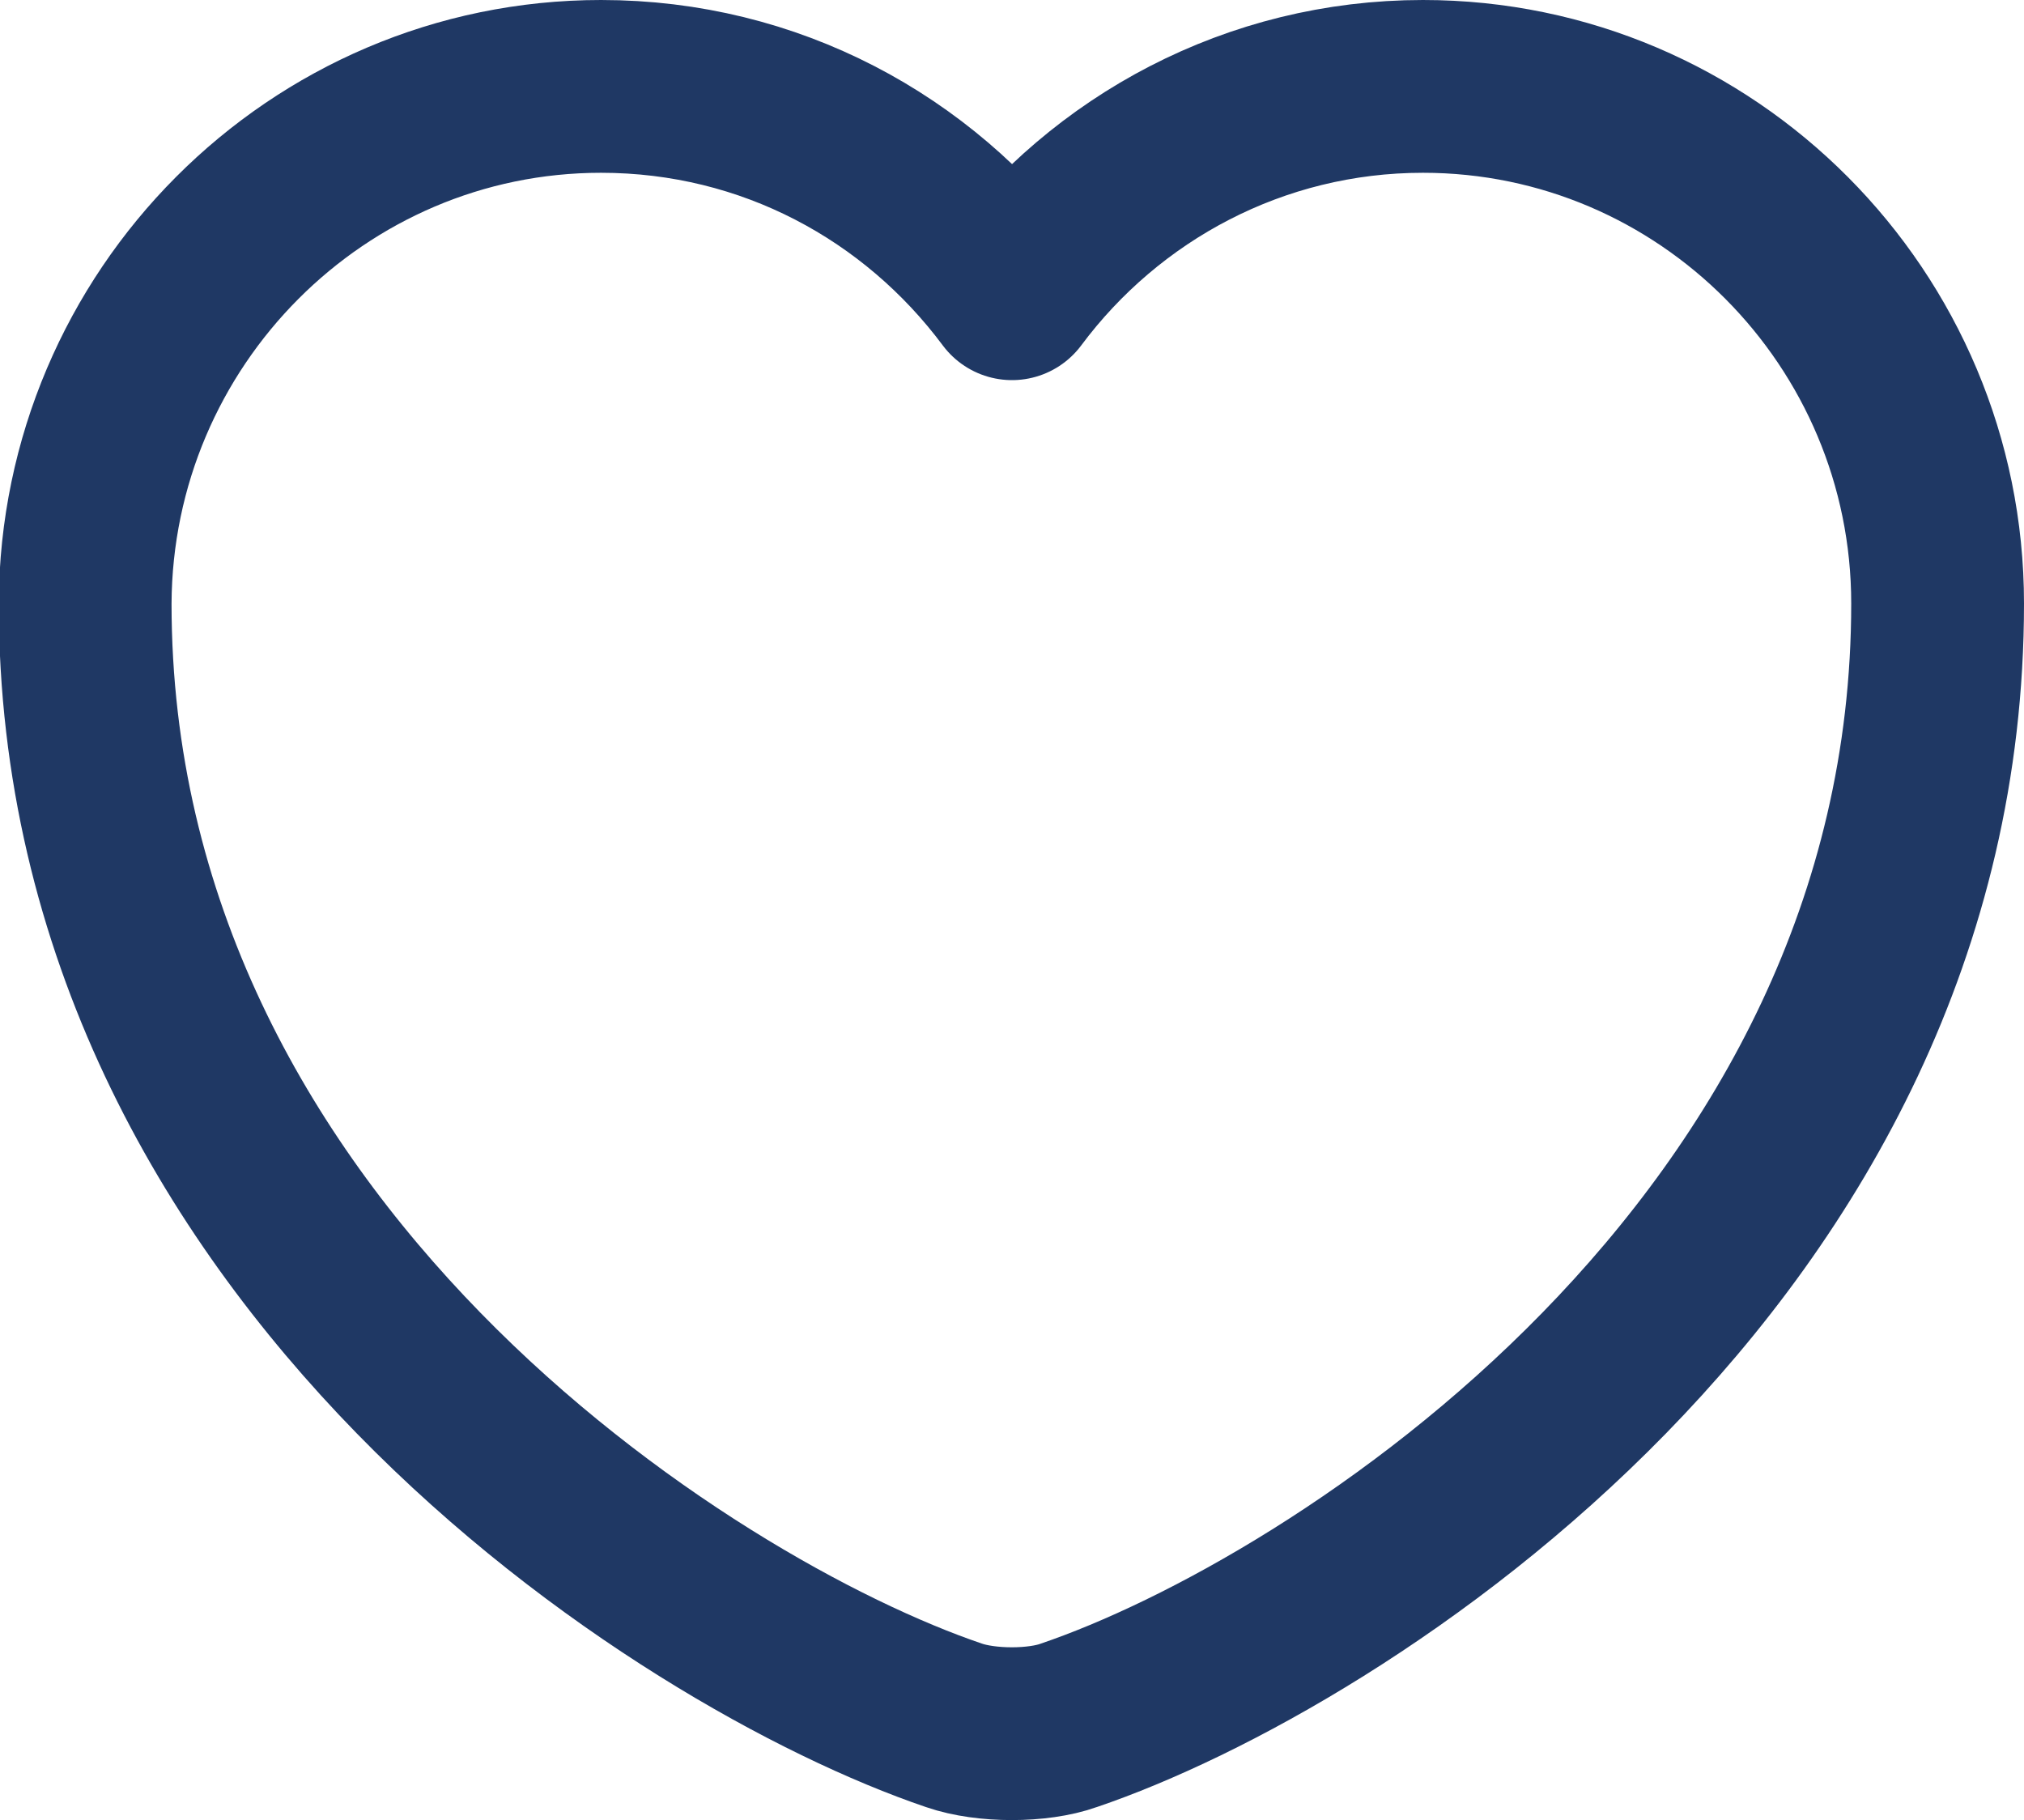<?xml version="1.0" encoding="UTF-8"?>
<svg xmlns="http://www.w3.org/2000/svg" id="Layer_2" data-name="Layer 2" viewBox="0 0 16.4 14.75">
  <defs>
    <style>
      .cls-1 {
        fill: none;
        stroke: #1f3864;
        stroke-linecap: round;
        stroke-linejoin: round;
        stroke-width: 1.4px;
      }
    </style>
  </defs>
  <g id="Layer_1-2" data-name="Layer 1">
    <path class="cls-1" d="M8.66,13.98c-.25.09-.67.09-.93,0-2.18-.74-7.04-3.84-7.04-9.09C.7,2.58,2.57.7,4.87.7c1.37,0,2.57.66,3.33,1.68.76-1.02,1.97-1.68,3.33-1.68,2.3,0,4.17,1.88,4.17,4.19,0,5.25-4.86,8.35-7.04,9.09Z"></path>
  </g>
</svg>

